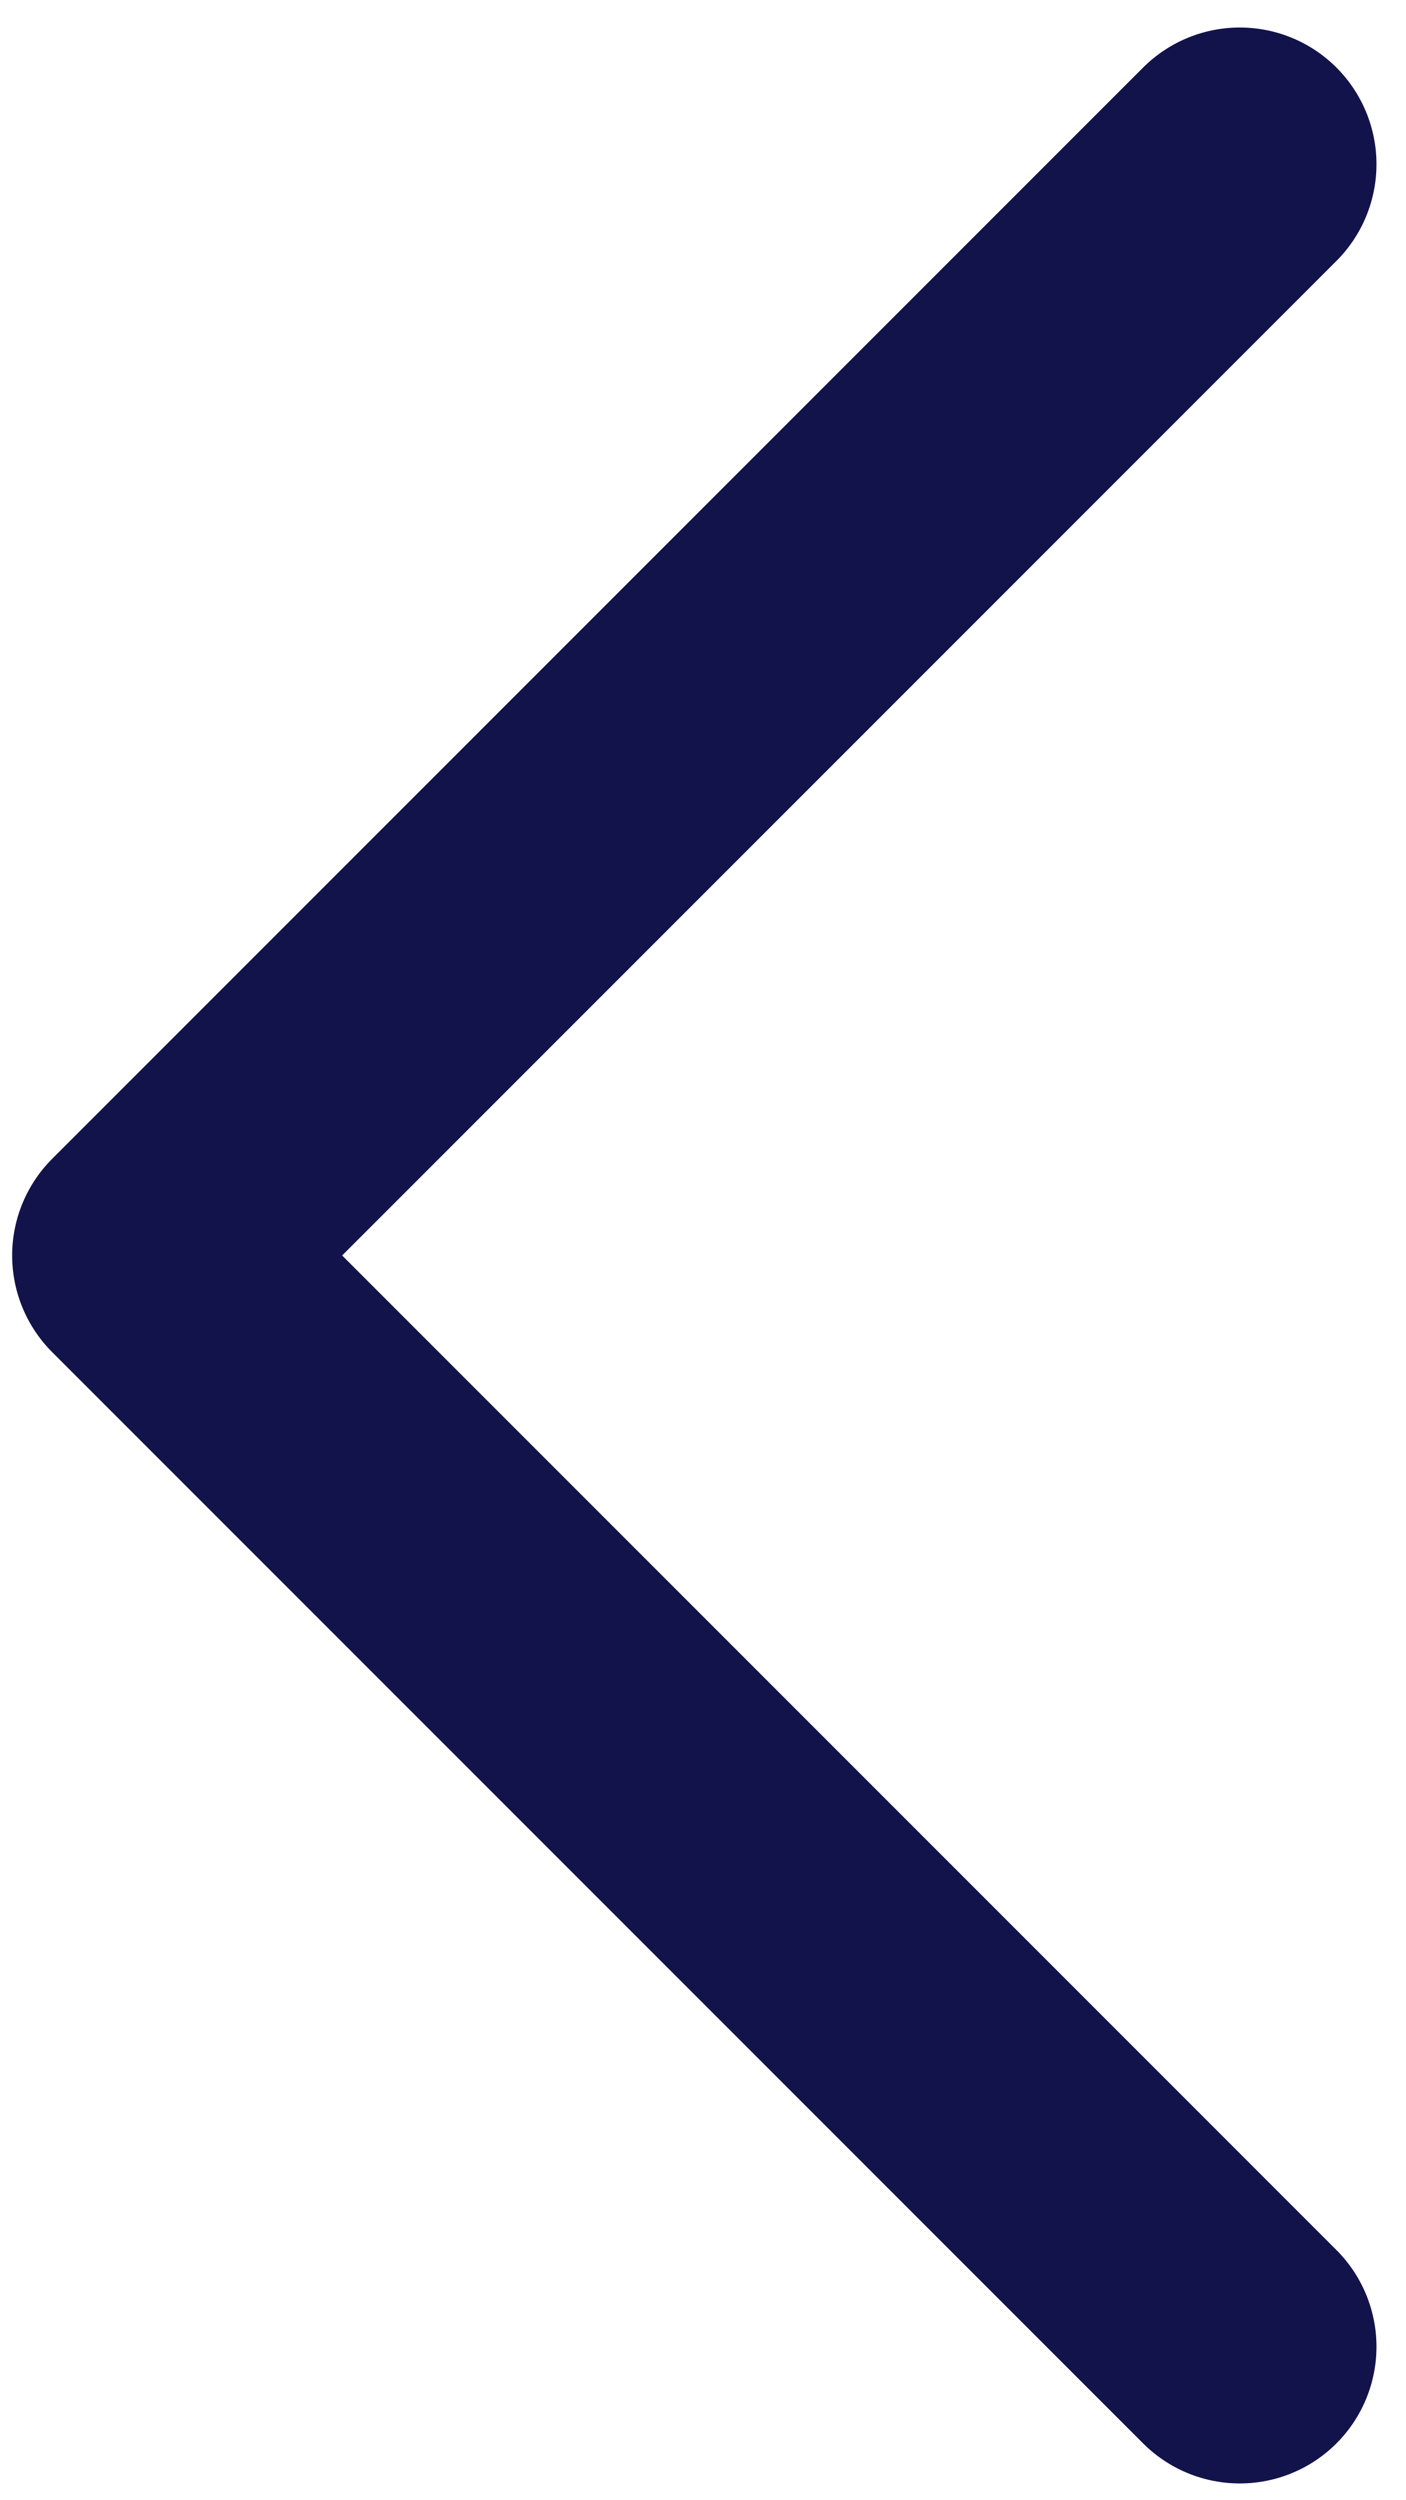 <svg xmlns='http://www.w3.org/2000/svg' width='36' height='64' fill='none'><path stroke='#12134B' stroke-linecap='round' stroke-linejoin='round' stroke-width='7' d='M31.744 60.07 3.811 32.137 31.744 4.204'/></svg>